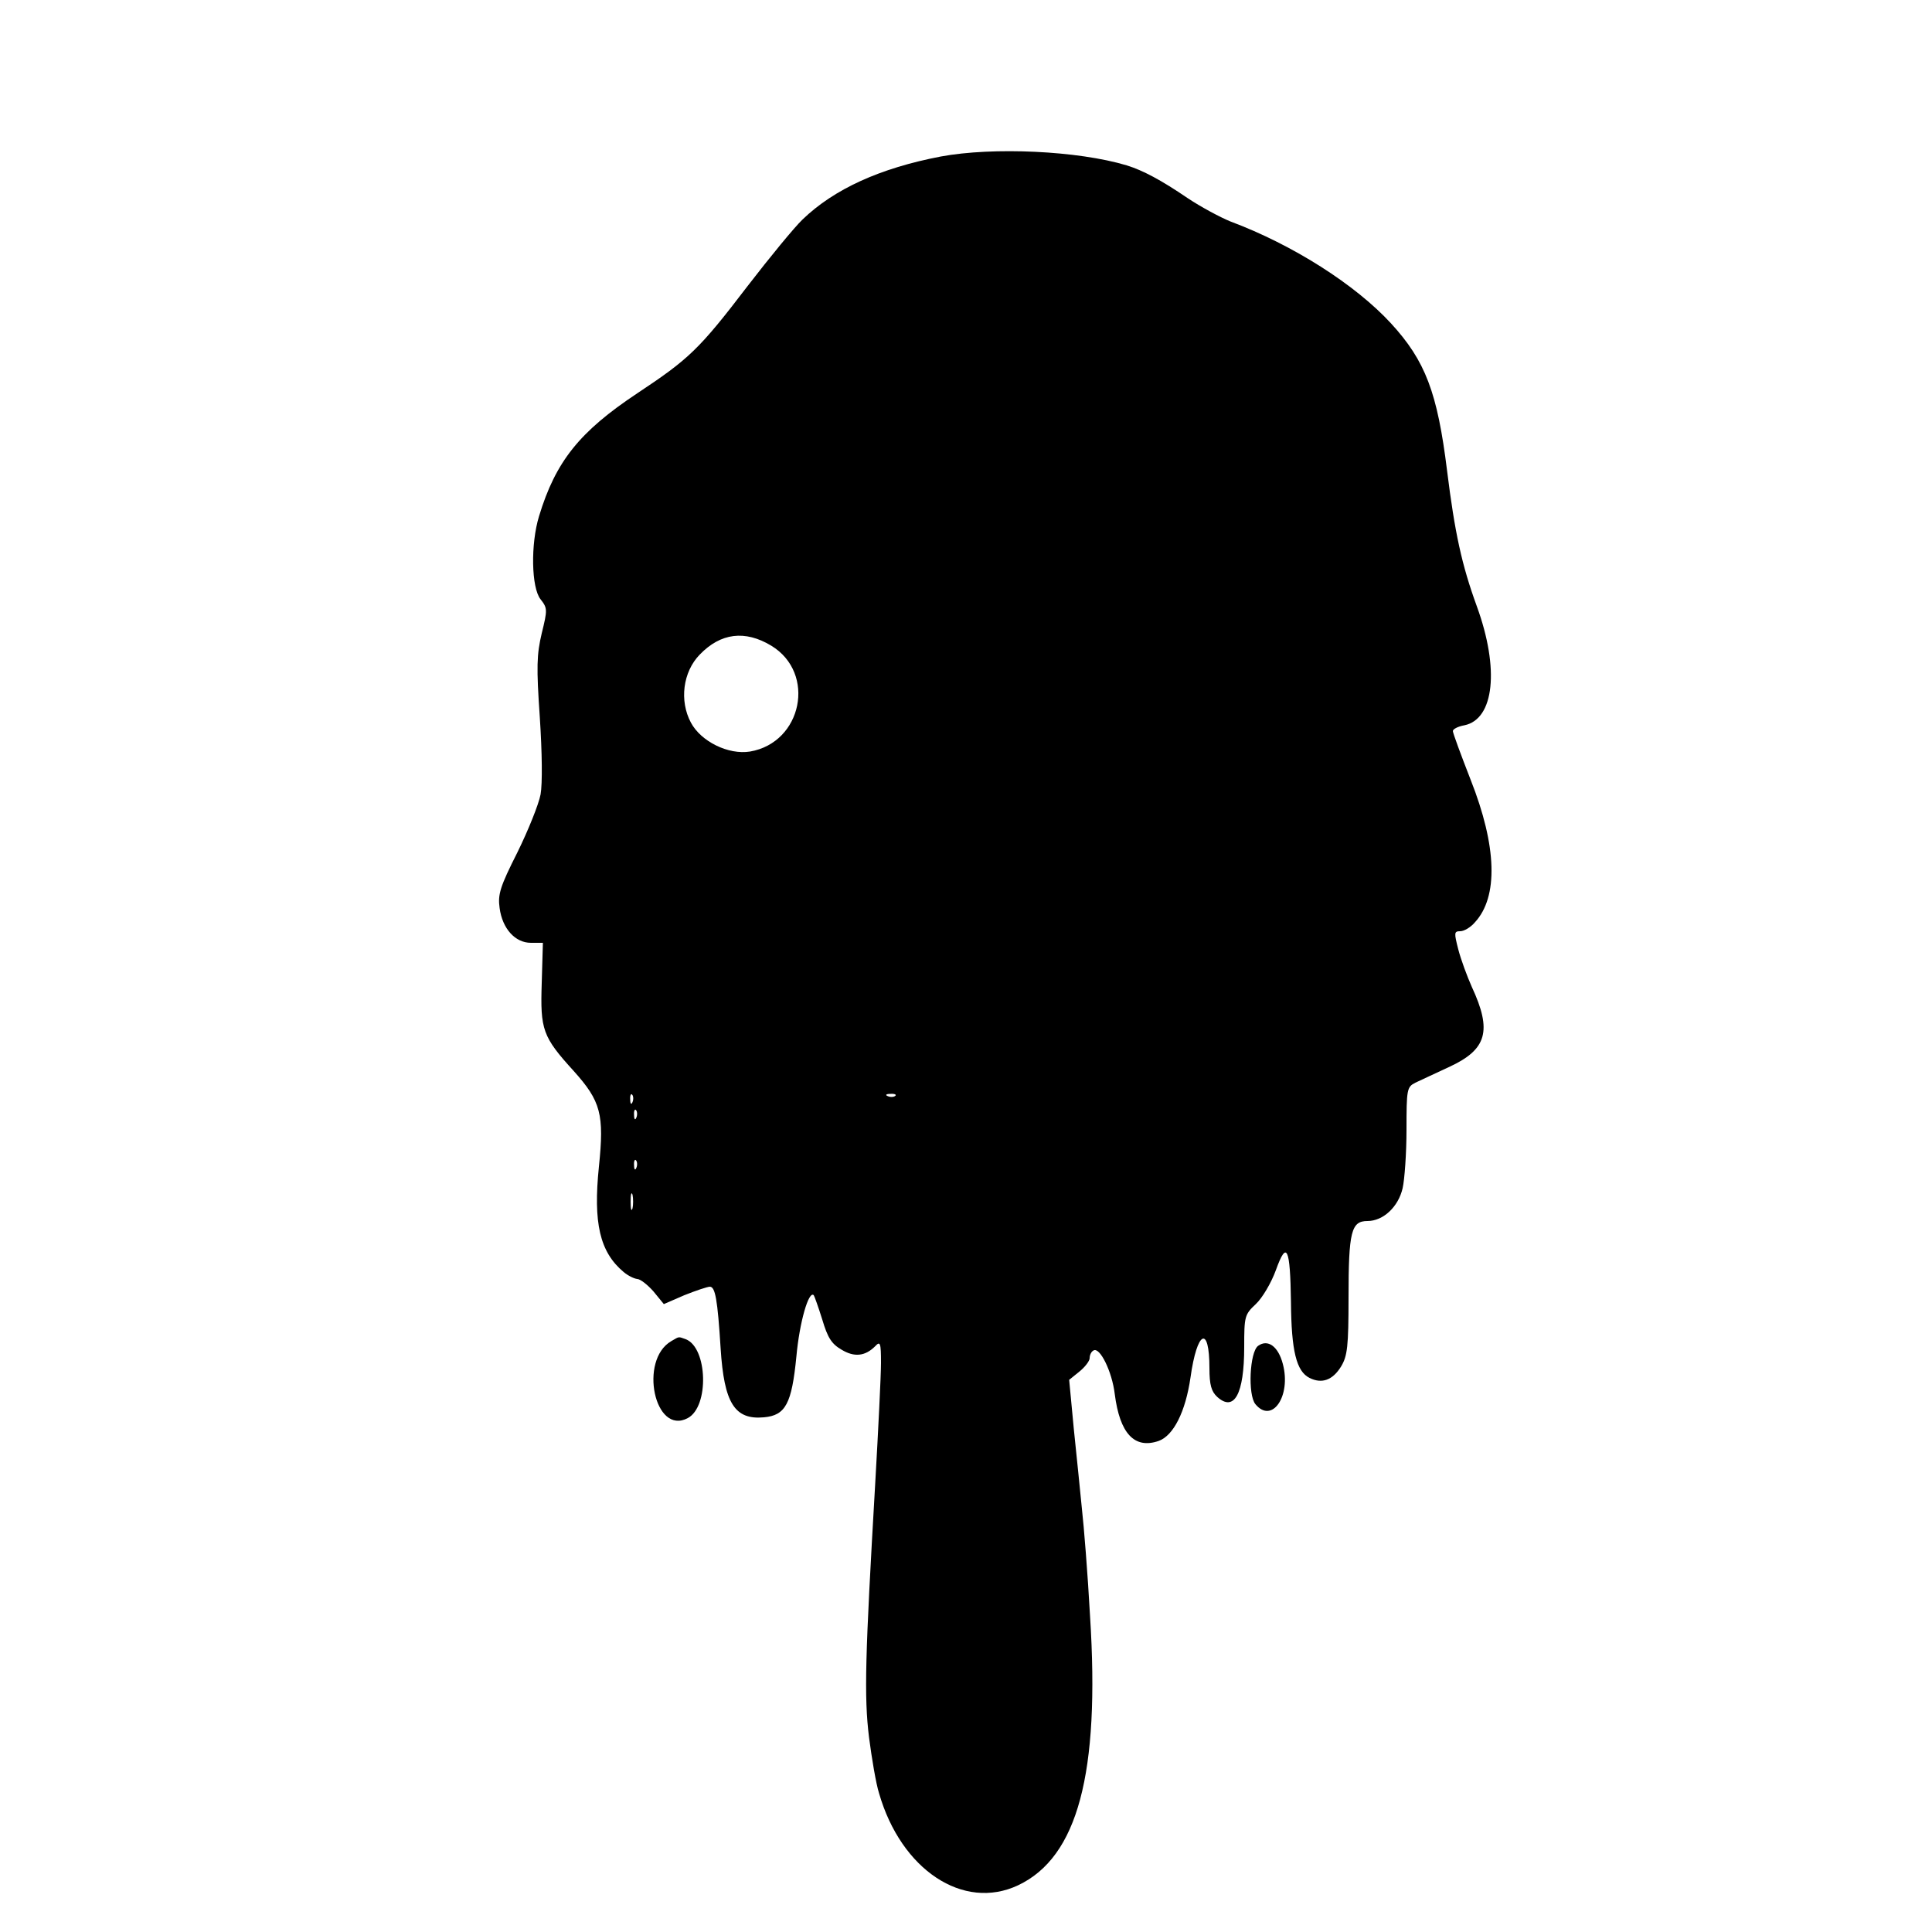 <?xml version="1.0" encoding="UTF-8" standalone="yes"?>
<svg version="1.0" xmlns="http://www.w3.org/2000/svg" width="500" height="500" viewBox="0 0 500 500" preserveAspectRatio="xMidYMid meet">
  <g transform="translate(0,500) scale(0.1,-0.1)" fill="#000000" stroke="none">
    <path d="M2435 4595 c-157 -30 -276 -84 -358 -163 -21 -20 -85 -98 -142 -172
-126 -165 -152 -189 -286 -278 -149 -99 -211 -176 -254 -318 -22 -72 -20 -185
4 -215 18 -23 18 -27 3 -88 -13 -55 -14 -87 -5 -217 6 -92 7 -172 2 -200 -5
-26 -32 -93 -60 -150 -45 -89 -51 -109 -46 -144 7 -53 40 -90 81 -90 l31 0 -3
-104 c-4 -121 2 -139 83 -228 70 -78 79 -112 65 -247 -15 -146 2 -221 64 -273
12 -10 27 -17 35 -18 8 0 27 -15 42 -32 l27 -33 53 23 c30 12 60 22 66 22 14
0 20 -32 28 -160 9 -141 36 -185 112 -178 56 5 72 35 84 157 8 89 32 172 45
159 2 -3 12 -31 22 -63 14 -47 24 -63 50 -78 33 -20 61 -17 87 9 13 14 15 9
15 -43 0 -32 -7 -173 -15 -313 -26 -448 -29 -550 -16 -656 7 -54 18 -120 26
-145 57 -198 218 -305 360 -238 154 73 212 289 186 697 -6 109 -16 233 -21
277 -4 44 -14 137 -21 207 l-12 127 26 21 c15 12 27 28 27 35 0 8 4 17 10 20
16 10 48 -54 55 -113 13 -102 51 -143 114 -121 38 14 69 75 82 164 17 122 49
137 49 24 0 -43 5 -60 20 -74 44 -40 70 7 70 129 0 79 1 84 30 111 17 16 40
55 52 88 28 78 37 59 39 -83 1 -126 14 -179 48 -196 32 -16 60 -6 82 30 16 27
19 51 19 178 0 171 7 198 49 198 41 0 80 37 91 85 5 22 10 90 10 151 0 105 1
111 23 122 12 6 52 24 88 41 97 45 111 93 58 207 -12 27 -28 70 -35 97 -11 43
-11 47 5 47 10 0 27 10 38 23 61 66 57 197 -11 369 -25 64 -46 121 -46 126 0
5 13 12 30 15 77 16 91 146 32 308 -39 107 -57 190 -77 351 -25 202 -56 284
-145 381 -92 100 -253 203 -416 264 -27 11 -77 38 -110 60 -69 47 -116 72
-158 85 -126 38 -346 48 -481 23z m-439 -1266 c117 -71 80 -251 -55 -274 -56
-9 -127 26 -153 75 -30 56 -21 131 23 176 54 56 117 64 185 23z m-359 -1181
c-3 -8 -6 -5 -6 6 -1 11 2 17 5 13 3 -3 4 -12 1 -19z m680 16 c-3 -3 -12 -4
-19 -1 -8 3 -5 6 6 6 11 1 17 -2 13 -5z m-670 -56 c-3 -8 -6 -5 -6 6 -1 11 2
17 5 13 3 -3 4 -12 1 -19z m0 -130 c-3 -8 -6 -5 -6 6 -1 11 2 17 5 13 3 -3 4
-12 1 -19z m-10 -105 c-3 -10 -5 -2 -5 17 0 19 2 27 5 18 2 -10 2 -26 0 -35z"/>
    <path d="M1737 1529 c-84 -49 -43 -245 43 -199 56 30 51 182 -5 204 -20 7 -16
8 -38 -5z"/>
    <path d="M3256 1517 c-22 -16 -27 -127 -7 -151 43 -52 93 21 71 104 -12 46
-39 65 -64 47z"/>
  </g>
</svg>